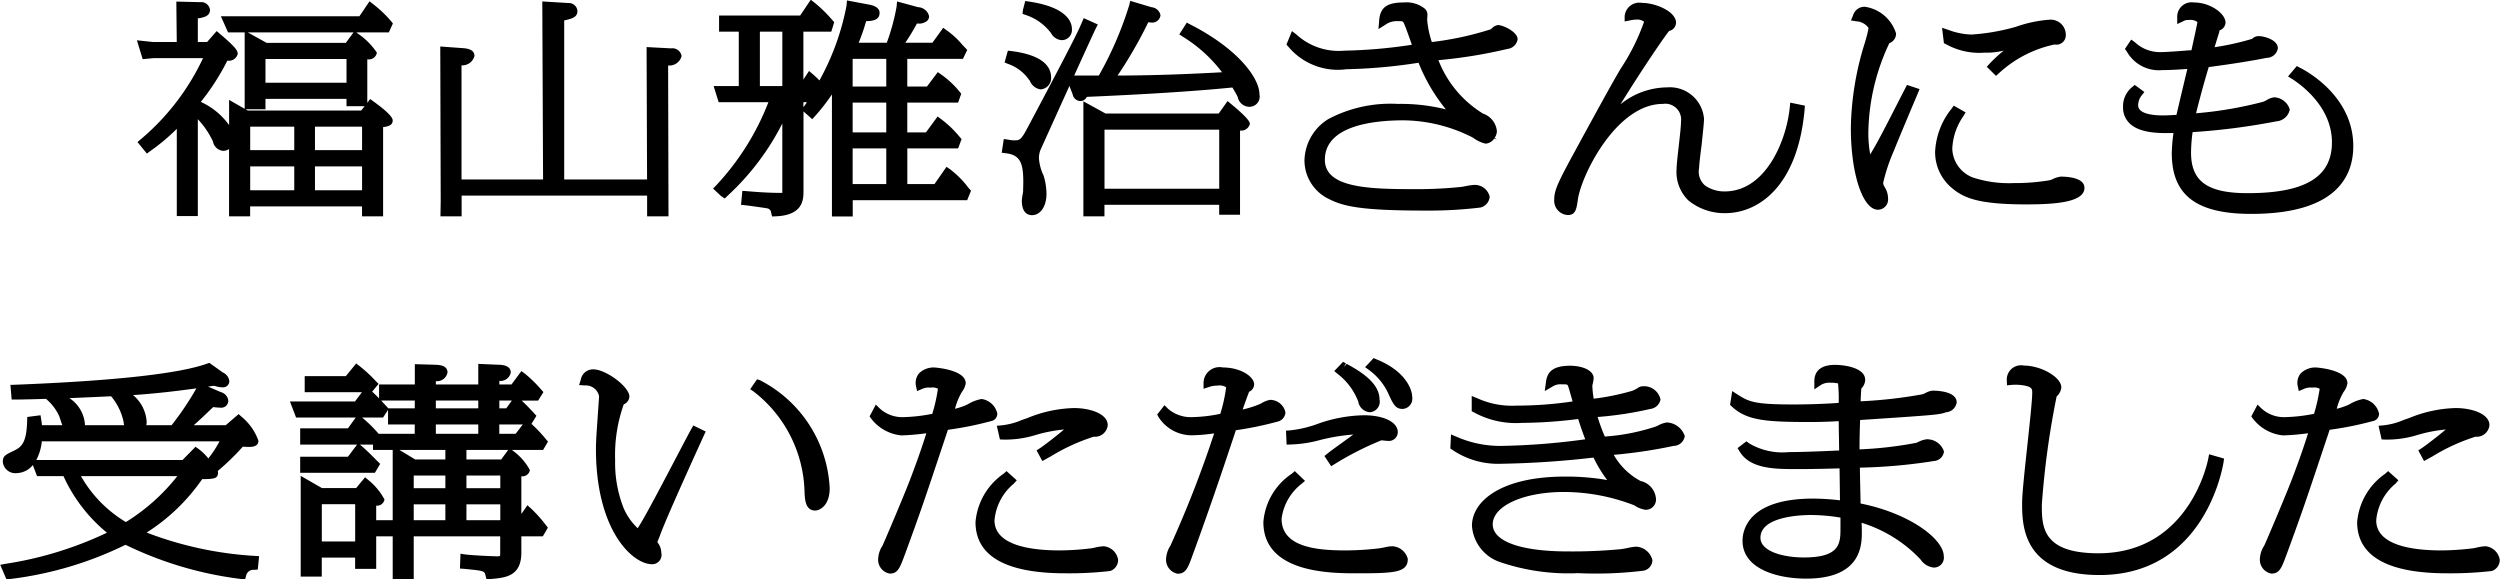 <svg xmlns="http://www.w3.org/2000/svg" width="173.688" height="40.24" viewBox="0 0 173.688 40.24">
  <defs>
    <style>
      .cls-1 {
        fill-rule: evenodd;
      }
    </style>
  </defs>
  <path id="st_movie" class="cls-1" d="M111.33,1561.92h3.432a16.528,16.528,0,0,1-4.33,5.64l-0.223.19,0.652,0.8,0.229-.17a13.856,13.856,0,0,0,1.849-1.55v6.06H114.4v-6.73a5.906,5.906,0,0,1,1.052,1.55,0.787,0.787,0,0,0,.718.65,0.726,0.726,0,0,0,.4-0.13v4.68h1.464v-0.69h7.774v0.69h1.464v-6.2c0.351-.04.666-0.13,0.666-0.45,0-.1,0-0.37-1.331-1.33l-0.233-.17-0.2.26V1562a0.567,0.567,0,0,0,.666-0.46,4.908,4.908,0,0,0-1.311-1.32l-0.117-.09h2.258l0.283-.62-0.118-.15a8.388,8.388,0,0,0-1.25-1.19l-0.254-.2-0.706,1.04H116l0.5,1.12h1.155v5.31l-1.082-.62v1.75a4.963,4.963,0,0,0-1.965-1.61,16.392,16.392,0,0,0,1.844-2.87,0.627,0.627,0,0,0,.721-0.47c0-.23-0.179-0.49-1.239-1.39l-0.226-.19-0.664.76H114.4v-1.64c0.5-.08.845-0.19,0.845-0.6a0.609,0.609,0,0,0-.671-0.53l-1.667-.04,0.029,2.81h-1.63l-1.138-.12,0.4,1.31Zm13.4,0.06v1.65H119.1v-1.65h5.63Zm-0.049-1.12h-5.5l-1.313-.73h7.351Zm-5.581,4.61v-0.72h5.63v0.51h1.257l-0.239.3h-7.877l-0.156-.09H119.1Zm6.711,3.97v1.66h-3.272v-1.66h3.272Zm-3.272-1.13v-1.63h3.272v1.63h-3.272Zm-4.5,0v-1.63H121.1v1.63h-3.056Zm0,2.79v-1.66H121.1v1.66h-3.056Zm13.218,1.81h1.471v-1.44h12.887v1.44H147.1l-0.026-10.48a0.876,0.876,0,0,0,.937-0.66,0.648,0.648,0,0,0-.733-0.53l-1.7-.09,0.033,9.2h-5.757V1559.3c0.595-.13.919-0.24,0.919-0.66a0.6,0.6,0,0,0-.641-0.55l-1.8-.11,0.054,12.37h-5.666v-7.93a0.875,0.875,0,0,0,.9-0.65c0-.31-0.225-0.49-0.729-0.54l-1.647-.12,0.03,10.73Zm36.86-1.78-0.2-.23a6.439,6.439,0,0,0-1.256-1.26l-0.246-.17-0.838,1.2h-1.884v-2.48h3.528l0.242-.65-0.118-.13a7.365,7.365,0,0,0-1.3-1.25l-0.245-.19-0.816,1.11h-1.294v-2.07h3.533l0.214-.62-0.107-.13a6.238,6.238,0,0,0-1.282-1.2l-0.238-.17-0.752,1h-1.368v-1.92h3.866l0.3-.62-0.361-.38a5.552,5.552,0,0,0-1.064-.98l-0.243-.18-0.753,1.04h-1.884a14.716,14.716,0,0,0,.812-1.34,0.913,0.913,0,0,0,.693-0.17,0.432,0.432,0,0,0,.147-0.34,0.813,0.813,0,0,0-.76-0.62l-1.465-.4-0.03.36a14.728,14.728,0,0,1-.683,2.51h-1.952a13.226,13.226,0,0,0,.517-1.5c0.476-.01.935-0.08,0.935-0.58,0-.2-0.128-0.46-0.73-0.57l-1.538-.29-0.024.34a17.445,17.445,0,0,1-1.887,5.22,5.881,5.881,0,0,0-.464-0.44l-0.258-.22-0.393.6v-3.33h1.938l0.205-.66-0.11-.12a9.386,9.386,0,0,0-1.265-1.24l-0.254-.2-0.739,1.1h-5.632v1.12h1.369v3.78h-1.747l0.349,1.12h3.457a17.883,17.883,0,0,1-3.631,5.78l-0.214.22,0.565,0.53,0.248,0.16,0.206-.2a17.657,17.657,0,0,0,3.791-5.01v4.57c0,0.09,0,.19,0,0.25h-0.2c-0.665,0-1.489-.05-2.281-0.12l-0.295-.02-0.092.97,0.3,0.03c0.268,0.03,1.4.19,1.487,0.21a0.338,0.338,0,0,1,.309.34l0.066,0.23,0.233-.01c1.945-.07,1.945-1.19,1.945-1.79v-5.5l0.608,0.54,0.2-.22a13.833,13.833,0,0,0,1.168-1.5v8.48h1.445v-1.13h7.95Zm-14.668-7.27v-3.78h1.56v3.78h-1.56Zm8.781,4.33v2.48h-2.336v-2.48h2.336Zm0-3.18v2.07h-2.336v-2.07h2.336Zm-2.336-1.12v-1.92h2.336v1.92h-2.336Zm-3.385,1.39-0.036.05v-0.35h0.247A3.575,3.575,0,0,1,156.509,1565.28Zm17.174-5.09a0.908,0.908,0,0,0,.744.48,0.708,0.708,0,0,0,.7-0.78c0-.44-0.289-1.5-2.974-1.9l-0.268-.04-0.157.61-0.034.28,0.252,0.09A3.6,3.6,0,0,1,173.683,1560.19Zm-1.565,3.19,0.087,0.11a0.943,0.943,0,0,0,.745.6,0.785,0.785,0,0,0,.732-0.83c0-.68-0.477-1.54-2.747-1.83l-0.257-.03-0.229.82,0.239,0.1A2.931,2.931,0,0,1,172.118,1563.38Zm14.69,9.42v-5.85a0.619,0.619,0,0,0,.684-0.46c0-.08,0-0.31-1.3-1.38l-0.249-.21-0.62.87h-7.852l-1.547-.85v7.99h1.464v-0.8h7.971v0.69h1.445Zm-9.416-1.81v-4.1h7.971v4.1h-7.971Zm-5.642-.45c0,0.21-.007.37-0.012,0.48l0,0.15c0,0.04-.021.14-0.039,0.25a3.666,3.666,0,0,0-.052.39c0,0.89.447,1.02,0.714,1.02,0.483,0,1-.47,1-1.51a4.553,4.553,0,0,0-.2-1.24,3.257,3.257,0,0,1-.325-1.22,1.664,1.664,0,0,1,.086-0.51c0.009-.03,1.037-2.3,2.032-4.5l0.227,0.59a0.56,0.56,0,0,0,.524.46,0.473,0.473,0,0,0,.452-0.29c4.214-.18,7.616-0.4,10.11-0.65h0.011c0.209,0.35.3,0.51,0.368,0.66a0.838,0.838,0,0,0,.8.68,0.709,0.709,0,0,0,.713-0.85c0-1.16-1.5-3.18-4.808-4.87l-0.242-.13-0.522.82,0.245,0.16a9.908,9.908,0,0,1,2.725,2.47c-2.687.15-4.916,0.22-7.258,0.23,0.421-.62.86-1.32,1.452-2.38,0.192-.35.489-0.92,0.678-1.32a1.362,1.362,0,0,0,.175.01,0.575,0.575,0,0,0,.678-0.5,0.7,0.7,0,0,0-.628-0.56l-1.475-.44-0.073.31a24.452,24.452,0,0,1-2.11,4.88h-1.71c0.729-1.61,1.375-3.02,1.5-3.27l0.14-.28-0.978-.44-0.247.57c-0.246.58-1.465,2.93-3.626,6.99-0.485.93-.585,0.93-0.959,0.93a1.879,1.879,0,0,1-.421-0.05l-0.3-.04-0.146.95,0.307,0.04C171.572,1568.65,171.75,1569.28,171.75,1570.54Zm32.4,1a1.058,1.058,0,0,0-1.128-.81,4.855,4.855,0,0,0-.586.09c-0.089.02-.162,0.03-0.2,0.04a30.2,30.2,0,0,1-3.515.16c-3.172,0-6.02-.15-6.02-2.04,0-2.39,3.423-2.74,5.462-2.74a10.772,10.772,0,0,1,4.84,1.21,2.221,2.221,0,0,0,.868.41,0.8,0.8,0,0,0,.6-0.36l0.174,0.08-0.144-.13a0.855,0.855,0,0,0,.152-0.46,1.434,1.434,0,0,0-.967-1.22,7.555,7.555,0,0,1-3.095-3.71,33.774,33.774,0,0,0,4.793-.78,0.8,0.8,0,0,0,.709-0.67c0-.53-1.038-0.99-1.361-0.99a0.75,0.75,0,0,0-.439.24,0.119,0.119,0,0,0-.053.05,21.687,21.687,0,0,1-4.108.89,6.708,6.708,0,0,1-.322-1.52c0-.06.017-0.35,0.017-0.35a0.569,0.569,0,0,0-.173-0.44,2.029,2.029,0,0,0-1.441-.44c-1.2,0-1.666.34-1.739,1.25l-0.049.6,0.509-.32a1.354,1.354,0,0,1,.847-0.23c0.337,0,.34,0,0.422.17s0.364,0.95.51,1.38c0.011,0.03.021,0.06,0.031,0.09a34.865,34.865,0,0,1-4.69.41,4.351,4.351,0,0,1-3.327-1.12l-0.312-.24-0.384.94,0.13,0.14a4.479,4.479,0,0,0,4.037,1.57,36.978,36.978,0,0,0,5.013-.45,12.266,12.266,0,0,0,1.9,3.24,12.783,12.783,0,0,0-3.333-.38,9.228,9.228,0,0,0-4.831,1.05,3.464,3.464,0,0,0-1.663,2.89,2.979,2.979,0,0,0,1.749,2.69c1,0.51,2.352.78,6.618,0.78a29.794,29.794,0,0,0,3.851-.21A0.835,0.835,0,0,0,204.152,1571.54Zm21.88-6.05,0.023-.27-1.02-.21-0.032.33c-0.221,2.26-1.644,5.84-4.528,5.84a2.354,2.354,0,0,1-1.355-.41,1.271,1.271,0,0,1-.416-1.22c0-.23.094-0.98,0.179-1.65l0.062-.6c0.054-.51.1-0.95,0.1-1.16a2.377,2.377,0,0,0-2.55-2.19,5.214,5.214,0,0,0-3.258,1.18c1.547-2.5,3.1-4.77,3.387-5.1a0.6,0.6,0,0,0,.477-0.57c0-.79-1.438-1.38-2.37-1.38a1.023,1.023,0,0,0-1.2.92v0.37l0.361-.07a2.4,2.4,0,0,1,.461-0.06,0.79,0.79,0,0,1,.528.15,14.712,14.712,0,0,1-1.652,3.3c-0.611,1.06-.806,1.4-2.7,4.86l-0.117.22c-1.434,2.63-1.774,3.25-1.774,3.97a1,1,0,0,0,.948,1.08c0.539,0,.6-0.42.693-1.06,0.22-1.66,2.662-6.66,5.9-6.66a1.1,1.1,0,0,1,1.267,1.23c0.008,0.23-.079,1.01-0.157,1.69s-0.15,1.34-.15,1.6a2.758,2.758,0,0,0,.826,2.19,3.954,3.954,0,0,0,2.535.88C222.856,1572.69,225.552,1570.8,226.032,1565.49Zm4.223-4.75a20.635,20.635,0,0,0-1.009,6.04c0,3.18.828,5.67,1.884,5.67a0.712,0.712,0,0,0,.7-0.8,1.458,1.458,0,0,0-.139-0.6l-0.079-.15a0.72,0.72,0,0,1-.123-0.3,12.275,12.275,0,0,1,.754-2.26c0.191-.5,1.134-2.74,1.537-3.69l0.242-.58-0.876-.29-0.52,1.01c-1.118,2.19-1.469,2.87-2.033,3.82a8.165,8.165,0,0,1-.131-1.57,14.946,14.946,0,0,1,1.458-6.16,0.707,0.707,0,0,0,.468-0.67,2.661,2.661,0,0,0-2.172-1.86,0.828,0.828,0,0,0-.817.6l-0.146.35,0.377,0.06a1.117,1.117,0,0,1,.845.46,6.264,6.264,0,0,1-.171.74Zm5.6,0.21a4.759,4.759,0,0,0,2.66.59,5.4,5.4,0,0,0,1.353-.14,9.069,9.069,0,0,0-.979.9l-0.2.22,0.643,0.63,0.21-.19a8.2,8.2,0,0,1,3.857-1.99,0.652,0.652,0,0,0,.78-0.7,1.05,1.05,0,0,0-1.146-1.02,8.9,8.9,0,0,0-2.343.5l-0.079.02a14.5,14.5,0,0,1-2.98.51,4.92,4.92,0,0,1-1.6-.32l-0.449-.15,0.13,1.07Zm5.577,11.13c2,0,4.045-.14,4.045-1.15,0-.7-1.154-0.78-1.651-0.78a2.008,2.008,0,0,0-.575.18,0.691,0.691,0,0,1-.182.07,14.4,14.4,0,0,1-2.52.2,7.96,7.96,0,0,1-2.856-.4,2.218,2.218,0,0,1-1.4-1.97,4.252,4.252,0,0,1,.743-2.24l0.185-.3-0.827-.47-0.157.22a5.144,5.144,0,0,0-1.137,2.99,3.243,3.243,0,0,0,1.224,2.56C237.157,1571.68,238.26,1572.08,241.43,1572.08Zm22.721-4.05c0-3.51-3.334-5.26-3.714-5.45l-0.211-.11-0.608.72,0.29,0.18c0.648,0.42,2.76,1.95,2.76,4.4,0,2.41-1.861,3.53-5.857,3.53-2.793,0-3.932-.82-3.932-2.82a11.47,11.47,0,0,1,.108-1.42,46,46,0,0,0,5.816-.75,1.02,1.02,0,0,0,.936-0.82,1.182,1.182,0,0,0-1.092-.85,1.414,1.414,0,0,0-.56.22c-0.066.03-.122,0.06-0.158,0.08a27.033,27.033,0,0,1-4.7.81c0.17-.71.535-2.07,0.878-3.21,1.577-.21,2.93-0.42,4.021-0.64a0.79,0.79,0,0,0,.782-0.66c0-.6-0.948-0.85-1.326-0.85a0.635,0.635,0,0,0-.463.19,18.765,18.765,0,0,1-2.607.58c0.108-.35.249-0.81,0.322-1.04l0.023-.13a0.592,0.592,0,0,0,.415-0.54c0-.62-1.04-1.4-2.208-1.4a1,1,0,0,0-1.147,1.03v0.47l0.427-.2a0.643,0.643,0,0,1,.377-0.08,0.817,0.817,0,0,1,.6.14c-0.013.12-.212,1.03-0.343,1.63l-0.071.33c-0.095,0-.21.01-0.337,0.02-0.592.05-1.486,0.11-1.777,0.11a2.541,2.541,0,0,1-1.821-.69l-0.252-.18-0.436.65,0.125,0.17a2.553,2.553,0,0,0,2.475,1.3c0.609,0,1.3-.05,1.736-0.08-0.265,1.11-.594,2.49-0.755,3.19-0.471.03-.773,0.04-0.927,0.04-0.648,0-1.735-.09-1.735-0.7a1.115,1.115,0,0,1,.244-0.69l0.188-.24-0.671-.49-0.178.15a1.7,1.7,0,0,0-.632,1.38,1.509,1.509,0,0,0,.454,1.14c0.683,0.67,1.984.7,3.049,0.67a11.828,11.828,0,0,0-.119,1.39c0,2.93,1.7,4.23,5.522,4.23C262.921,1572.74,264.151,1570.18,264.151,1568.03Zm-153.307,26.85a13.446,13.446,0,0,0,3.857-3.71c0.838-.01,1.1-0.04,1.1-0.45a0.493,0.493,0,0,0-.015-0.12,16.636,16.636,0,0,0,1.742-1.69,4.517,4.517,0,0,0,.458.02c0.414,0,.624-0.15.624-0.43a3.8,3.8,0,0,0-1.176-1.67l-0.2-.18-0.894.77h-2.224c0.336-.29.663-0.6,1.278-1.19l0.08-.07a3.144,3.144,0,0,0,.462.04,0.494,0.494,0,0,0,.582-0.48,0.7,0.7,0,0,0-.523-0.6l-0.886-.38,0.408-.06,0.15,0.04a1.759,1.759,0,0,0,.443.07,0.434,0.434,0,0,0,.48-0.43,0.752,0.752,0,0,0-.449-0.6l-0.939-.67-0.149.05c-1.93.7-6.425,1.2-13.359,1.47l-0.314.01,0.086,1.02h0.276c0.3,0,1.607-.03,2.108-0.05a3.415,3.415,0,0,1,.9,1.16c0.03,0.06.087,0.24,0.15,0.43,0.031,0.09.058,0.17,0.083,0.24h-1.413c-0.009-.1-0.023-0.22-0.053-0.4l-0.046-.29-0.92.12-0.008.25c-0.034,1.25-.246,1.77-0.838,2.05l-0.068.04c-0.62.29-.786,0.37-0.786,0.78a0.873,0.873,0,0,0,.966.78,1.492,1.492,0,0,0,1.12-.56l0.293,0.77h1.836a10.941,10.941,0,0,0,3.02,3.93,25.237,25.237,0,0,1-7.039,2.16l-0.376.07,0.437,1.02,0.225-.03a24.966,24.966,0,0,0,8.042-2.38,25.413,25.413,0,0,0,8.061,2.38l0.249,0.02,0.067-.24a0.516,0.516,0,0,1,.559-0.42l0.254-.02,0.092-.93-0.315-.02A25,25,0,0,1,110.844,1594.88Zm-2.468-9.47a4.065,4.065,0,0,1,.863,1.76c0.013,0.09.024,0.18,0.038,0.25h-2.72c0-.02,0-0.04,0-0.06a2.384,2.384,0,0,0-1.08-1.82C106.433,1585.5,107.8,1585.44,108.376,1585.41Zm1.519-.08c1.426-.1,2.754-0.24,4.406-0.47a20.391,20.391,0,0,1-1.723,2.56H110.82a1.211,1.211,0,0,0,.024-0.26A2.609,2.609,0,0,0,109.9,1585.33Zm3.081,5.63a13.748,13.748,0,0,1-3.574,3.19,8.751,8.751,0,0,1-3.121-3.19h6.695Zm-9.8-1.12a3.51,3.51,0,0,0,.386-1.3H115.91a7.958,7.958,0,0,1-.78,1.19,3.687,3.687,0,0,0-.68-0.66l-0.21-.15-0.905.92H103.173Zm35.552-1.28-0.138-.16a9.59,9.59,0,0,0-1.01-1.07l0.345-.56-0.151-.17c-0.148-.16-0.566-0.61-0.878-0.89h1.146l0.37-.59-0.152-.17a9.153,9.153,0,0,0-1.136-1.11l-0.244-.18-0.687.93h-0.844v-0.25a0.72,0.72,0,0,0,.792-0.58c0-.51-0.642-0.54-0.881-0.54l-1.375-.06v1.43h-2.948v-0.23a0.741,0.741,0,0,0,.81-0.6c0-.51-0.587-0.53-0.9-0.54l-1.371-.04v1.41h-2.484v0.97c-0.17-.18-0.335-0.34-0.481-0.47l0.445-.54-0.188-.19a9.807,9.807,0,0,0-1.134-1.05l-0.229-.18-0.722.88h-2.858v1.12H125.8l-0.48.64H120.8l0.426,1.12h4.144l-0.543.75h-3.316v1.13h3.952l-0.633.84h-3.319v1.12H126.7l0.368-.62-0.271-.27c-0.226-.23-0.7-0.71-1.016-0.97l-0.116-.1h0.906v0.37h1.368v4.88h-1.147v-1.01a0.52,0.52,0,0,0,.576-0.43,4.465,4.465,0,0,0-1.12-1.35l-0.23-.19-0.62.75h-2.373l-1.478-.85v7h1.464v-1.32h2.317v0.78h1.464v-2.26h1.147v2.97H129.4v-2.97h6.008v1.11a2.446,2.446,0,0,1-.009.25,0.519,0.519,0,0,1-.229.03c-0.09,0-1.555-.05-2.194-0.13l-0.327-.05-0.039,1.03,0.284,0.02c1.418,0.14,1.419.14,1.5,0.48l0.058,0.25,0.26-.02c1.065-.09,2.165-0.18,2.165-1.85v-1.12h1.492l0.352-.6-0.124-.16a9.684,9.684,0,0,0-1.044-1.17l-0.254-.23-0.422.61v-2.62a0.529,0.529,0,0,0,.594-0.43,3.979,3.979,0,0,0-1.174-1.34l-0.078-.06h2.169Zm-15.713,6.94v-2.59h2.317v2.59h-2.317Zm2.8-8.61h1.453l0.348-.53v1.01h1.854v0.65h-2.5l-0.059-.06A9.292,9.292,0,0,0,125.815,1586.89Zm9.6,6.03v1.1h-2.353v-1.1h2.353Zm0-2v0.88h-2.353v-0.88h2.353Zm-2.353-1.12v-0.66h2.9l-0.483.66h-2.412Zm0.823-2.43v0.65h-2.948v-0.65h2.948Zm0-1.66v0.54h-2.948v-0.54h2.948Zm-2.287,7.21v1.1H129.4v-1.1H131.6Zm0-2v0.88H129.4v-0.88H131.6Zm-3.19-1.78h3.19v0.66h-2.1Zm6.941-2.89v-0.54h0.867l-0.385.54h-0.482Zm1.63,1.12-0.5.65h-1.135v-0.65h1.63Zm-7.506-1.66v0.54h-1.834l-0.3-.32c-0.067-.07-0.135-0.15-0.2-0.22h2.338Zm19.209,1.98c-0.166.3-.521,0.97-0.949,1.79-0.923,1.76-2.188,4.17-2.63,4.87-0.07.12-.118,0.19-0.141,0.23a4.2,4.2,0,0,1-.98-1.4,8.578,8.578,0,0,1-.589-3.34,10.462,10.462,0,0,1,.6-3.87,0.609,0.609,0,0,0,.39-0.54c0-.67-1.621-1.89-2.514-1.89a0.864,0.864,0,0,0-.862.72l-0.119.37,0.387,0.03a0.941,0.941,0,0,1,1,.74c0,0.14-.014.3-0.024,0.41-0.007.08-.011,0.14-0.011,0.15l-0.06.88c-0.076,1.09-.121,1.75-0.121,2.23,0,5.66,2.541,8.01,3.9,8.01a0.649,0.649,0,0,0,.642-0.8,1.161,1.161,0,0,0-.236-0.68l-0.041-.06c0.034-.09.086-0.21,0.122-0.3l0.051-.12c0.181-.57,1.282-3.08,3.021-6.9l0.166-.36-0.861-.42Zm4.784-3.39-0.212-.07-0.478.69,0.25,0.17a9.075,9.075,0,0,1,3.523,6.89c0.02,0.58.047,1.37,0.75,1.37,0.26,0,1-.29,1-1.56A8.914,8.914,0,0,0,153.463,1584.3Zm16.481,2.32a1.309,1.309,0,0,0-1.092-1.02,2.789,2.789,0,0,0-.915.34,2.368,2.368,0,0,1-.379.17,4.521,4.521,0,0,1-.555.17,4.461,4.461,0,0,1,.478-1.17,1.329,1.329,0,0,0,.266-0.6c0-.96-2.168-1.1-2.19-1.1a1.454,1.454,0,0,0-1.056.41,1.046,1.046,0,0,0-.214.86l0.08,0.37,0.357-.15a1.15,1.15,0,0,1,.6-0.09,0.77,0.77,0,0,1,.493.08,11.666,11.666,0,0,1-.392,1.74,11.592,11.592,0,0,1-1.992.23,2.32,2.32,0,0,1-1.645-.59l-0.287-.28-0.433.82,0.1,0.14a3.006,3.006,0,0,0,2.107,1.18,16.211,16.211,0,0,0,1.736-.15c-0.244.79-.594,1.8-0.975,2.81-0.417,1.16-1.982,4.82-2.071,5a1.8,1.8,0,0,0-.3.9,0.974,0.974,0,0,0,.8,1.04c0.56,0,.7-0.37,1.056-1.33,1.1-3,1.3-3.59,2.989-8.66a23.423,23.423,0,0,0,2.987-.6A0.527,0.527,0,0,0,169.944,1586.62Zm0.178,1.79,0.227,0.01a7.106,7.106,0,0,0,2.261-.32,10.237,10.237,0,0,1,1.968-.38c-0.611.52-1.5,1.19-1.676,1.3l-0.233.15,0.4,0.74,0.583-.32a13.53,13.53,0,0,1,2.989-1.37,0.889,0.889,0,0,0,.971-0.8c0-.78-1.184-1.19-2.353-1.19a9.043,9.043,0,0,0-3.214.69l-0.4.14a4.817,4.817,0,0,1-1.4.37l-0.338.03Zm7.21,7.42a3.486,3.486,0,0,0-.551.08c-0.122.03-.231,0.05-0.288,0.06a18.743,18.743,0,0,1-2.221.15c-2.065,0-4.526-.37-4.526-2.09a3.728,3.728,0,0,1,1.342-2.55l0.205-.23-0.713-.64-0.2.18a4.55,4.55,0,0,0-1.953,3.36c0,2.36,2.1,3.56,6.241,3.56a24.981,24.981,0,0,0,3.115-.16,0.811,0.811,0,0,0,.552-0.78A1.12,1.12,0,0,0,177.332,1595.83Zm18.941-12.99-0.19-.08-0.589.63,0.277,0.2a4.218,4.218,0,0,1,1.288,1.53c0.391,0.86.537,1.17,1.048,1.17a0.716,0.716,0,0,0,.66-0.83C198.767,1584.89,198.246,1583.62,196.273,1582.84Zm-6.311,3.71a1.093,1.093,0,0,0-1.056-.89,1.625,1.625,0,0,0-.618.24c-0.08.04-.15,0.07-0.2,0.09a6.977,6.977,0,0,1-1.1.34c0.351-1.01.448-1.22,0.444-1.23a0.589,0.589,0,0,0,.354-0.51c0-.55-0.949-1.18-2.172-1.18a1.109,1.109,0,0,0-1.344,1.06l0,0.42,0.4-.13a1.738,1.738,0,0,1,.57-0.09,0.825,0.825,0,0,1,.6.12,11.082,11.082,0,0,1-.405,1.84,10.463,10.463,0,0,1-1.978.23,2.4,2.4,0,0,1-1.663-.59l-0.239-.24-0.507.65,0.092,0.17a2.726,2.726,0,0,0,2.407,1.27,12.53,12.53,0,0,0,1.46-.13,77.714,77.714,0,0,1-3.039,7.8,1.849,1.849,0,0,0-.3.9,0.988,0.988,0,0,0,.8,1.05c0.579,0,.729-0.42,1.056-1.33,0.941-2.57,1.838-5.16,2.991-8.64a23.571,23.571,0,0,0,2.864-.59A0.705,0.705,0,0,0,189.962,1586.55Zm0.323,1.23-0.287.02,0.044,0.97,0.3-.01a8.6,8.6,0,0,0,1.873-.27,13.189,13.189,0,0,1,2.458-.42c-0.215.16-.462,0.34-0.695,0.51-0.473.34-.93,0.67-1.1,0.81l-0.211.17,0.469,0.71,0.247-.15a21.1,21.1,0,0,1,3.246-1.65c0.034,0,.108.01,0.18,0.02,0.106,0.01.212,0.02,0.255,0.02a0.617,0.617,0,0,0,.7-0.6c0-.7-0.952-1.18-2.37-1.18a10.054,10.054,0,0,0-3.148.58A7.9,7.9,0,0,1,190.285,1587.78Zm7.066,8.05a2.89,2.89,0,0,0-.554.09c-0.121.02-.23,0.04-0.283,0.05a20.1,20.1,0,0,1-2.387.15c-2.065,0-4.435-.25-4.435-2.2a3.651,3.651,0,0,1,1.367-2.41l0.26-.22-0.709-.68-0.207.18a4.458,4.458,0,0,0-1.977,3.36c0,3.56,4.718,3.56,6.494,3.56,2.631,0,3.54-.05,3.54-1A1.17,1.17,0,0,0,197.351,1595.83Zm-3.388-12.81-0.612.64,0.238,0.2a4.372,4.372,0,0,1,1.429,1.92,0.886,0.886,0,0,0,.8.74,0.735,0.735,0,0,0,.678-0.89c0-1.21-1.483-2.03-2.28-2.47l-0.2.23,0.145-.26Zm22.5,4.21a1.746,1.746,0,0,0-.628.22l-0.135.06a14.442,14.442,0,0,1-3.551.7,12.636,12.636,0,0,1-.5-1.36,24.687,24.687,0,0,0,3.669-.56,0.815,0.815,0,0,0,.7-0.65,1.166,1.166,0,0,0-1.272-.92,0.54,0.54,0,0,0-.309.12,2.939,2.939,0,0,1-.375.19,16.891,16.891,0,0,1-2.686.55,6.7,6.7,0,0,1-.094-0.9c0-.03.017-0.09,0.032-0.16a2.033,2.033,0,0,0,.058-0.36c0-.57-0.821-0.87-1.632-0.87-1.346,0-1.605.55-1.684,1.15l-0.081.61,0.532-.31a1.008,1.008,0,0,1,.621-0.16c0.423,0,.428.01,0.475,0.14,0.036,0.1.127,0.42,0.216,0.73,0.031,0.11.062,0.22,0.091,0.32a26.393,26.393,0,0,1-3.9.29,5.79,5.79,0,0,1-2.694-.5l-0.415-.17v1.06l0.157,0.08a6.071,6.071,0,0,0,3.331.73,32.339,32.339,0,0,0,3.91-.27c0.117,0.38.291,0.9,0.49,1.41a47.939,47.939,0,0,1-5.859.46,7.519,7.519,0,0,1-3.068-.63l-0.4-.17-0.047.98,0.134,0.09a5.658,5.658,0,0,0,3.415.97,64,64,0,0,0,6.4-.43,9.145,9.145,0,0,0,.948,1.56,16.664,16.664,0,0,0-2.92-.24c-4.473,0-6.475,1.72-6.475,3.42a2.875,2.875,0,0,0,1.919,2.51,14.719,14.719,0,0,0,5.438.78,27.346,27.346,0,0,0,4.474-.16,0.755,0.755,0,0,0,.706-0.74,1.22,1.22,0,0,0-1.147-.94,3.927,3.927,0,0,0-.614.1c-0.164.03-.319,0.06-0.4,0.07a35.58,35.58,0,0,1-3.722.16c-3.262,0-5.21-.7-5.21-1.88,0-1.28,2.132-2.25,4.958-2.25a13.585,13.585,0,0,1,4.882.93,1.835,1.835,0,0,0,.79.31,0.716,0.716,0,0,0,.714-0.69,1.362,1.362,0,0,0-1.066-1.31,4.656,4.656,0,0,1-1.87-1.82,34.371,34.371,0,0,0,4.154-.62,0.8,0.8,0,0,0,.78-0.68A1.372,1.372,0,0,0,216.468,1587.23Zm18.442-2.21a1.372,1.372,0,0,0-.474.16,1.711,1.711,0,0,1-.2.09,31.894,31.894,0,0,1-4.309.49c0.02-.69.052-0.87,0.05-0.89a0.9,0.9,0,0,0,.266-0.6c0-.82-1.375-1.04-2.1-1.04-1.185,0-1.434.62-1.434,1.14v0.56l0.465-.31a1.123,1.123,0,0,1,.645-0.15,2.041,2.041,0,0,1,.537.05,10.082,10.082,0,0,1,.045,1.35c-0.908.07-2.144,0.11-3.12,0.11-2.683,0-3.095-.17-3.89-0.68l-0.389-.25-0.147.96,0.116,0.11c1.055,0.98,2.351,1.08,5.516,1.08,0.625,0,1.434-.03,1.917-0.06,0,0.37.013,0.94,0.021,1.42,0,0.24.007,0.46,0.009,0.62-0.141,0-.313.01-0.5,0.02-0.9.04-2.262,0.09-2.993,0.09a4.545,4.545,0,0,1-2.766-.61l-0.184-.14-0.613.47,0.136,0.23c0.736,1.23,2.472,1.23,4,1.23,0.329,0,1.292,0,2.947-.05,0.012,0.74.024,1.67,0.029,2.22a16.74,16.74,0,0,0-1.86-.12c-4.555,0-4.909,2.24-4.909,2.93,0,1.94,2.383,2.63,4.424,2.63,3.864,0,3.864-2.37,3.864-3.26,0-.17,0-0.27-0.015-0.62a9.432,9.432,0,0,1,4.095,2.55,1.258,1.258,0,0,0,.9.56,0.688,0.688,0,0,0,.714-0.79c-0.023-1.21-2.39-2.98-5.782-3.66,0-.29-0.014-0.74-0.024-1.2-0.009-.48-0.02-0.97-0.024-1.29a37.522,37.522,0,0,0,5.144-.46,0.754,0.754,0,0,0,.7-0.66,1.229,1.229,0,0,0-1.218-.85,1.858,1.858,0,0,0-.56.18,0.736,0.736,0,0,1-.173.07,26.41,26.41,0,0,1-3.918.45c0-.67.018-1.37,0.043-2.04,5.448-.36,5.485-0.37,5.979-0.54a0.8,0.8,0,0,0,.729-0.68C236.6,1585.08,235.306,1585.02,234.91,1585.02Zm-6.385,9.53c0,1.06,0,2.06-2.545,2.06-1.451,0-3.014-.43-3.014-1.37,0-1.51,2.93-1.58,3.518-1.58a12.913,12.913,0,0,1,2.041.18v0.71Zm25.548-4.78c-0.012.06-1.248,6.55-7.626,6.55-3.932,0-3.932-1.88-3.932-3.39a58.7,58.7,0,0,1,1.026-7.5l0.028-.03a0.974,0.974,0,0,0,.3-0.61c0-.7-1.4-1.51-2.587-1.51a0.991,0.991,0,0,0-1.2,1.05l0.011,0.32,0.324-.03a3.345,3.345,0,0,1,.55,0c0.88,0.09.88,0.27,0.88,0.55,0,0.51-.171,2.09-0.335,3.62-0.181,1.67-.367,3.39-0.367,4.03,0,1.5,0,5.01,5.377,5.01,7.321,0,8.565-7.51,8.615-7.83l0.04-.26-1.041-.3Zm12.049-1.36,0.227,0.01a7.106,7.106,0,0,0,2.261-.32,10.237,10.237,0,0,1,1.968-.38c-0.611.52-1.5,1.19-1.676,1.3l-0.233.15,0.4,0.74,0.583-.32a13.53,13.53,0,0,1,2.989-1.37,0.889,0.889,0,0,0,.971-0.8c0-.78-1.184-1.19-2.353-1.19a9.043,9.043,0,0,0-3.214.69l-0.4.14a4.817,4.817,0,0,1-1.4.37l-0.338.03Zm-0.178-1.79a1.309,1.309,0,0,0-1.092-1.02,2.789,2.789,0,0,0-.915.34,2.368,2.368,0,0,1-.379.17,4.521,4.521,0,0,1-.555.17,4.461,4.461,0,0,1,.478-1.17,1.329,1.329,0,0,0,.266-0.6c0-.96-2.168-1.1-2.19-1.1a1.454,1.454,0,0,0-1.056.41,1.046,1.046,0,0,0-.214.86l0.08,0.37,0.357-.15a1.15,1.15,0,0,1,.6-0.09,0.77,0.77,0,0,1,.493.08,11.666,11.666,0,0,1-.392,1.74,11.592,11.592,0,0,1-1.992.23,2.32,2.32,0,0,1-1.645-.59l-0.287-.28-0.433.82,0.1,0.14a3.006,3.006,0,0,0,2.107,1.18,16.211,16.211,0,0,0,1.736-.15c-0.244.79-.594,1.8-0.975,2.81-0.417,1.16-1.982,4.82-2.071,5a1.8,1.8,0,0,0-.3.9,0.974,0.974,0,0,0,.8,1.04c0.56,0,.7-0.37,1.056-1.33,1.1-3,1.3-3.59,2.989-8.66a23.423,23.423,0,0,0,2.987-.6A0.527,0.527,0,0,0,265.944,1586.62Zm7.388,9.21a3.486,3.486,0,0,0-.551.08c-0.122.03-.231,0.05-0.288,0.06a18.743,18.743,0,0,1-2.221.15c-2.065,0-4.526-.37-4.526-2.09a3.728,3.728,0,0,1,1.342-2.55l0.2-.23-0.713-.64-0.2.18a4.55,4.55,0,0,0-1.953,3.36c0,2.36,2.1,3.56,6.241,3.56a24.981,24.981,0,0,0,3.115-.16,0.811,0.811,0,0,0,.552-0.78A1.12,1.12,0,0,0,273.332,1595.83Z" transform="translate(-100.656 -1557.88)"/>
</svg>
